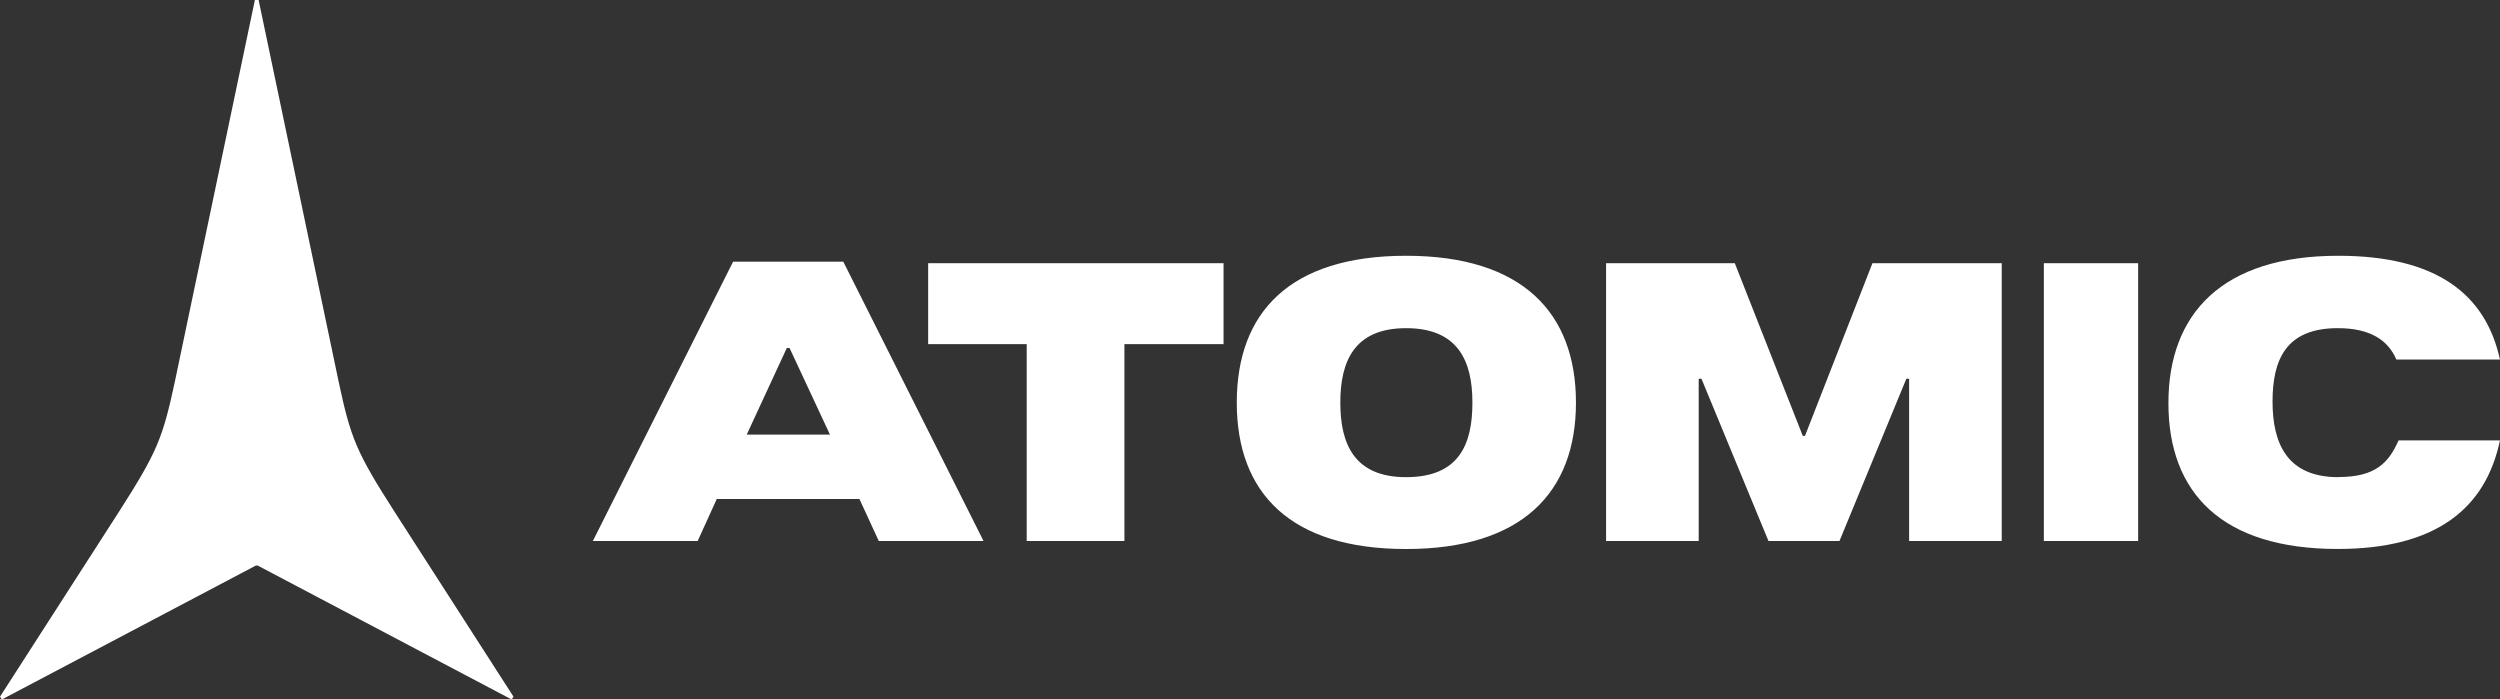 <?xml version="1.0" encoding="UTF-8"?>
<svg id="Layer_2" data-name="Layer 2" xmlns="http://www.w3.org/2000/svg" viewBox="0 0 510.42 142.81">
  <rect x="0" y="0" width="510.42" height="142.81" fill="#333333" stroke="none"/>
  <defs>
    <style>
      .cls-1 {
        fill: #fff;
      }
    </style>
  </defs>
  <g id="Ebene_1" data-name="Ebene 1">
    <g>
      <path class="cls-1" d="M172.17,53.42h-22.49l-28.64,57.04h21.4l3.9-8.58h29.13l3.95,8.58h21.39l-28.64-57.04ZM152.46,88.73l8.18-17.68h.56l8.25,17.68h-16.99ZM189.5,70.26h20.12v40.2h19.95v-40.2h20.24v-16.52h-60.31v16.52ZM287.08,52.22c-23.72,0-34.57,11.52-34.57,29.99s10.96,29.88,34.57,29.88,34.68-11.51,34.68-29.88-10.96-29.99-34.68-29.99M287.08,97.42c-10.63,0-13.43-6.84-13.43-15.21s2.79-15.21,13.43-15.21,13.54,6.74,13.54,15.21-2.69,15.21-13.54,15.21M477.41,97.42c-10.51,0-13.43-6.95-13.43-15.43s2.68-14.99,13.31-14.99c6.71,0,10.3,2.5,11.97,6.41h21.15c-2.91-13.37-12.99-21.19-33.01-21.19-23.61,0-34.68,11.73-34.68,30.09s10.96,29.77,34.57,29.77c20.03,0,30.21-8.25,33.12-22.17h-20.7c-2.01,4.57-4.7,7.49-12.31,7.49M417.29,110.46h19.25v-56.72h-19.25v56.72ZM382.29,53.74l-13.77,35.25h-.45l-13.88-35.25h-26.28v56.72h18.91v-33.14h.56l13.69,33.14h14.49l13.66-33.14h.56v33.14h18.91v-56.72h-26.4Z"/>
      <path class="cls-1" d="M52.61,115.47h-.38L.38,142.81l-.38-.57,24.31-37.79c7.78-12.15,8.92-15,11.4-26.58L52.04,0h.76l16.33,77.87c2.47,11.58,3.61,14.43,11.4,26.58l24.31,37.79-.38.57-51.84-27.34Z"/>
    </g>
  </g>
</svg>